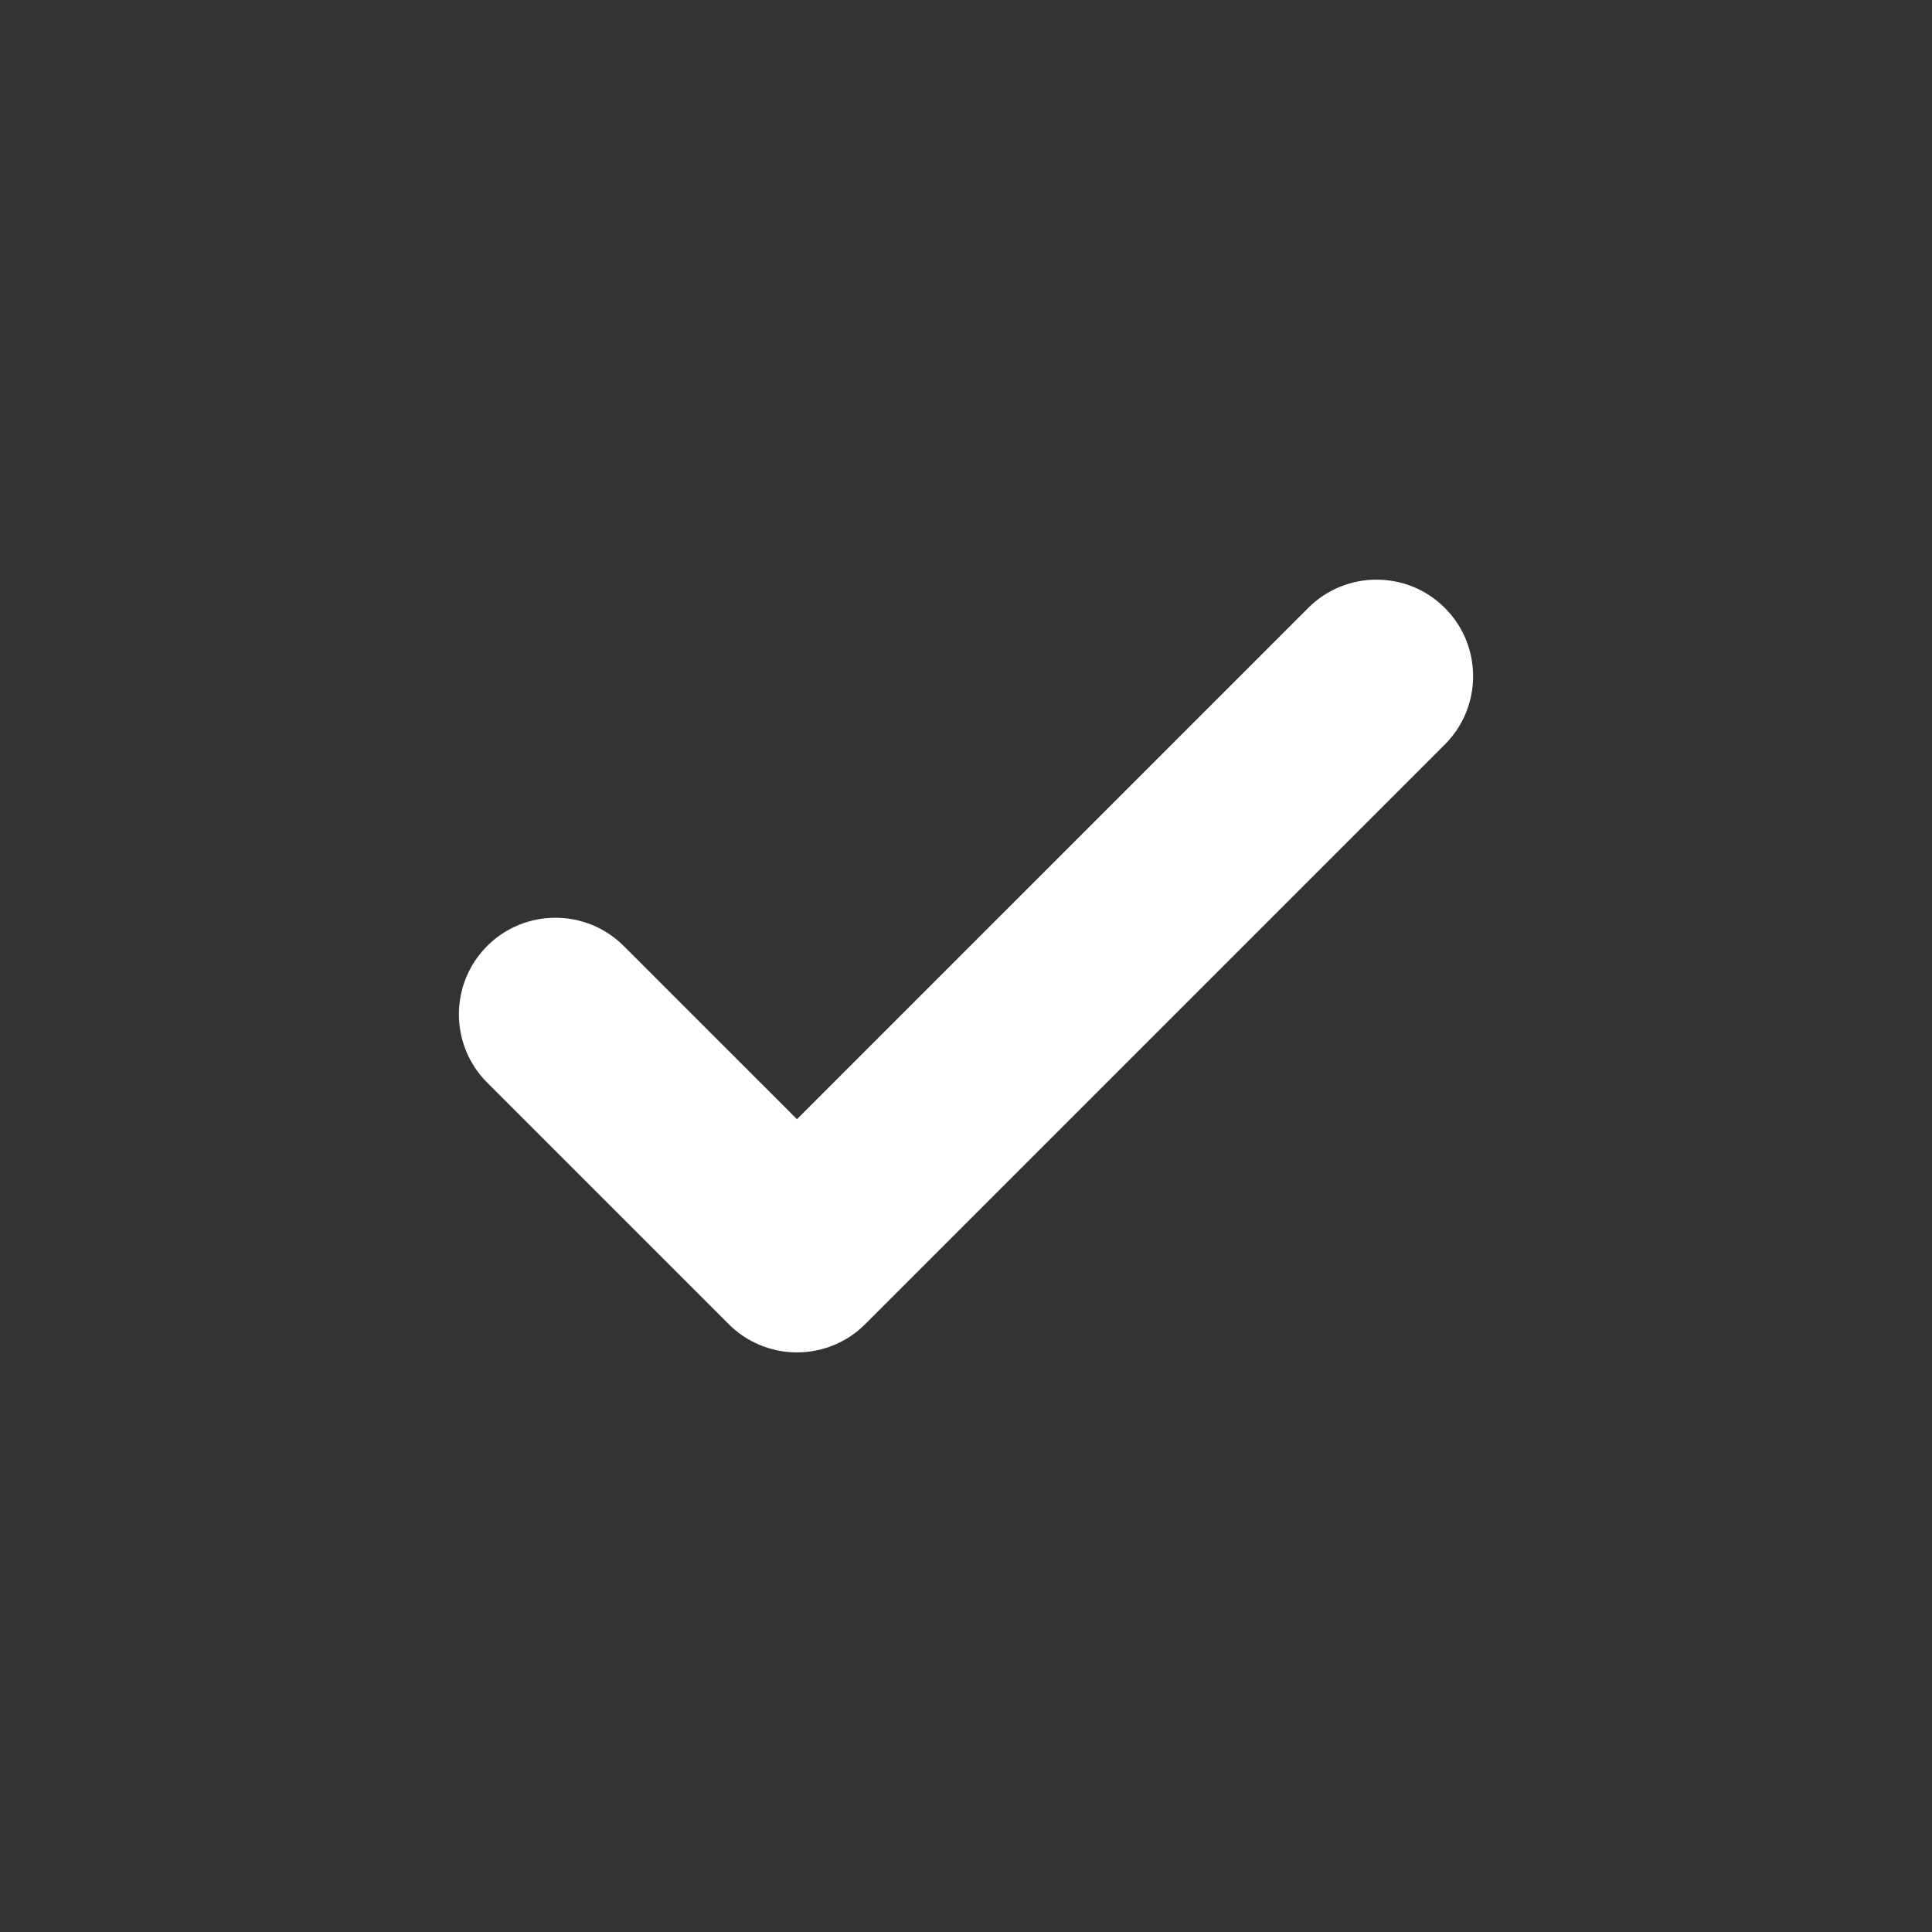 <svg xmlns="http://www.w3.org/2000/svg" width="20" height="20" fill="none" viewBox="0 0 20 20">
    <rect x="0" y="0" width="20" height="20" fill="#333333" stroke="none"/>
    <path fill="#fff" fill-rule="evenodd" d="M14.957 6.293c.39.39.39 1.024 0 1.414l-6 6c-.187.188-.442.293-.707.293-.265 0-.52-.105-.707-.293l-2.5-2.5c-.39-.39-.39-1.024 0-1.414.39-.39 1.024-.39 1.414 0l1.793 1.793 5.293-5.293c.39-.39 1.024-.39 1.414 0z" clip-rule="evenodd"/>
</svg>
